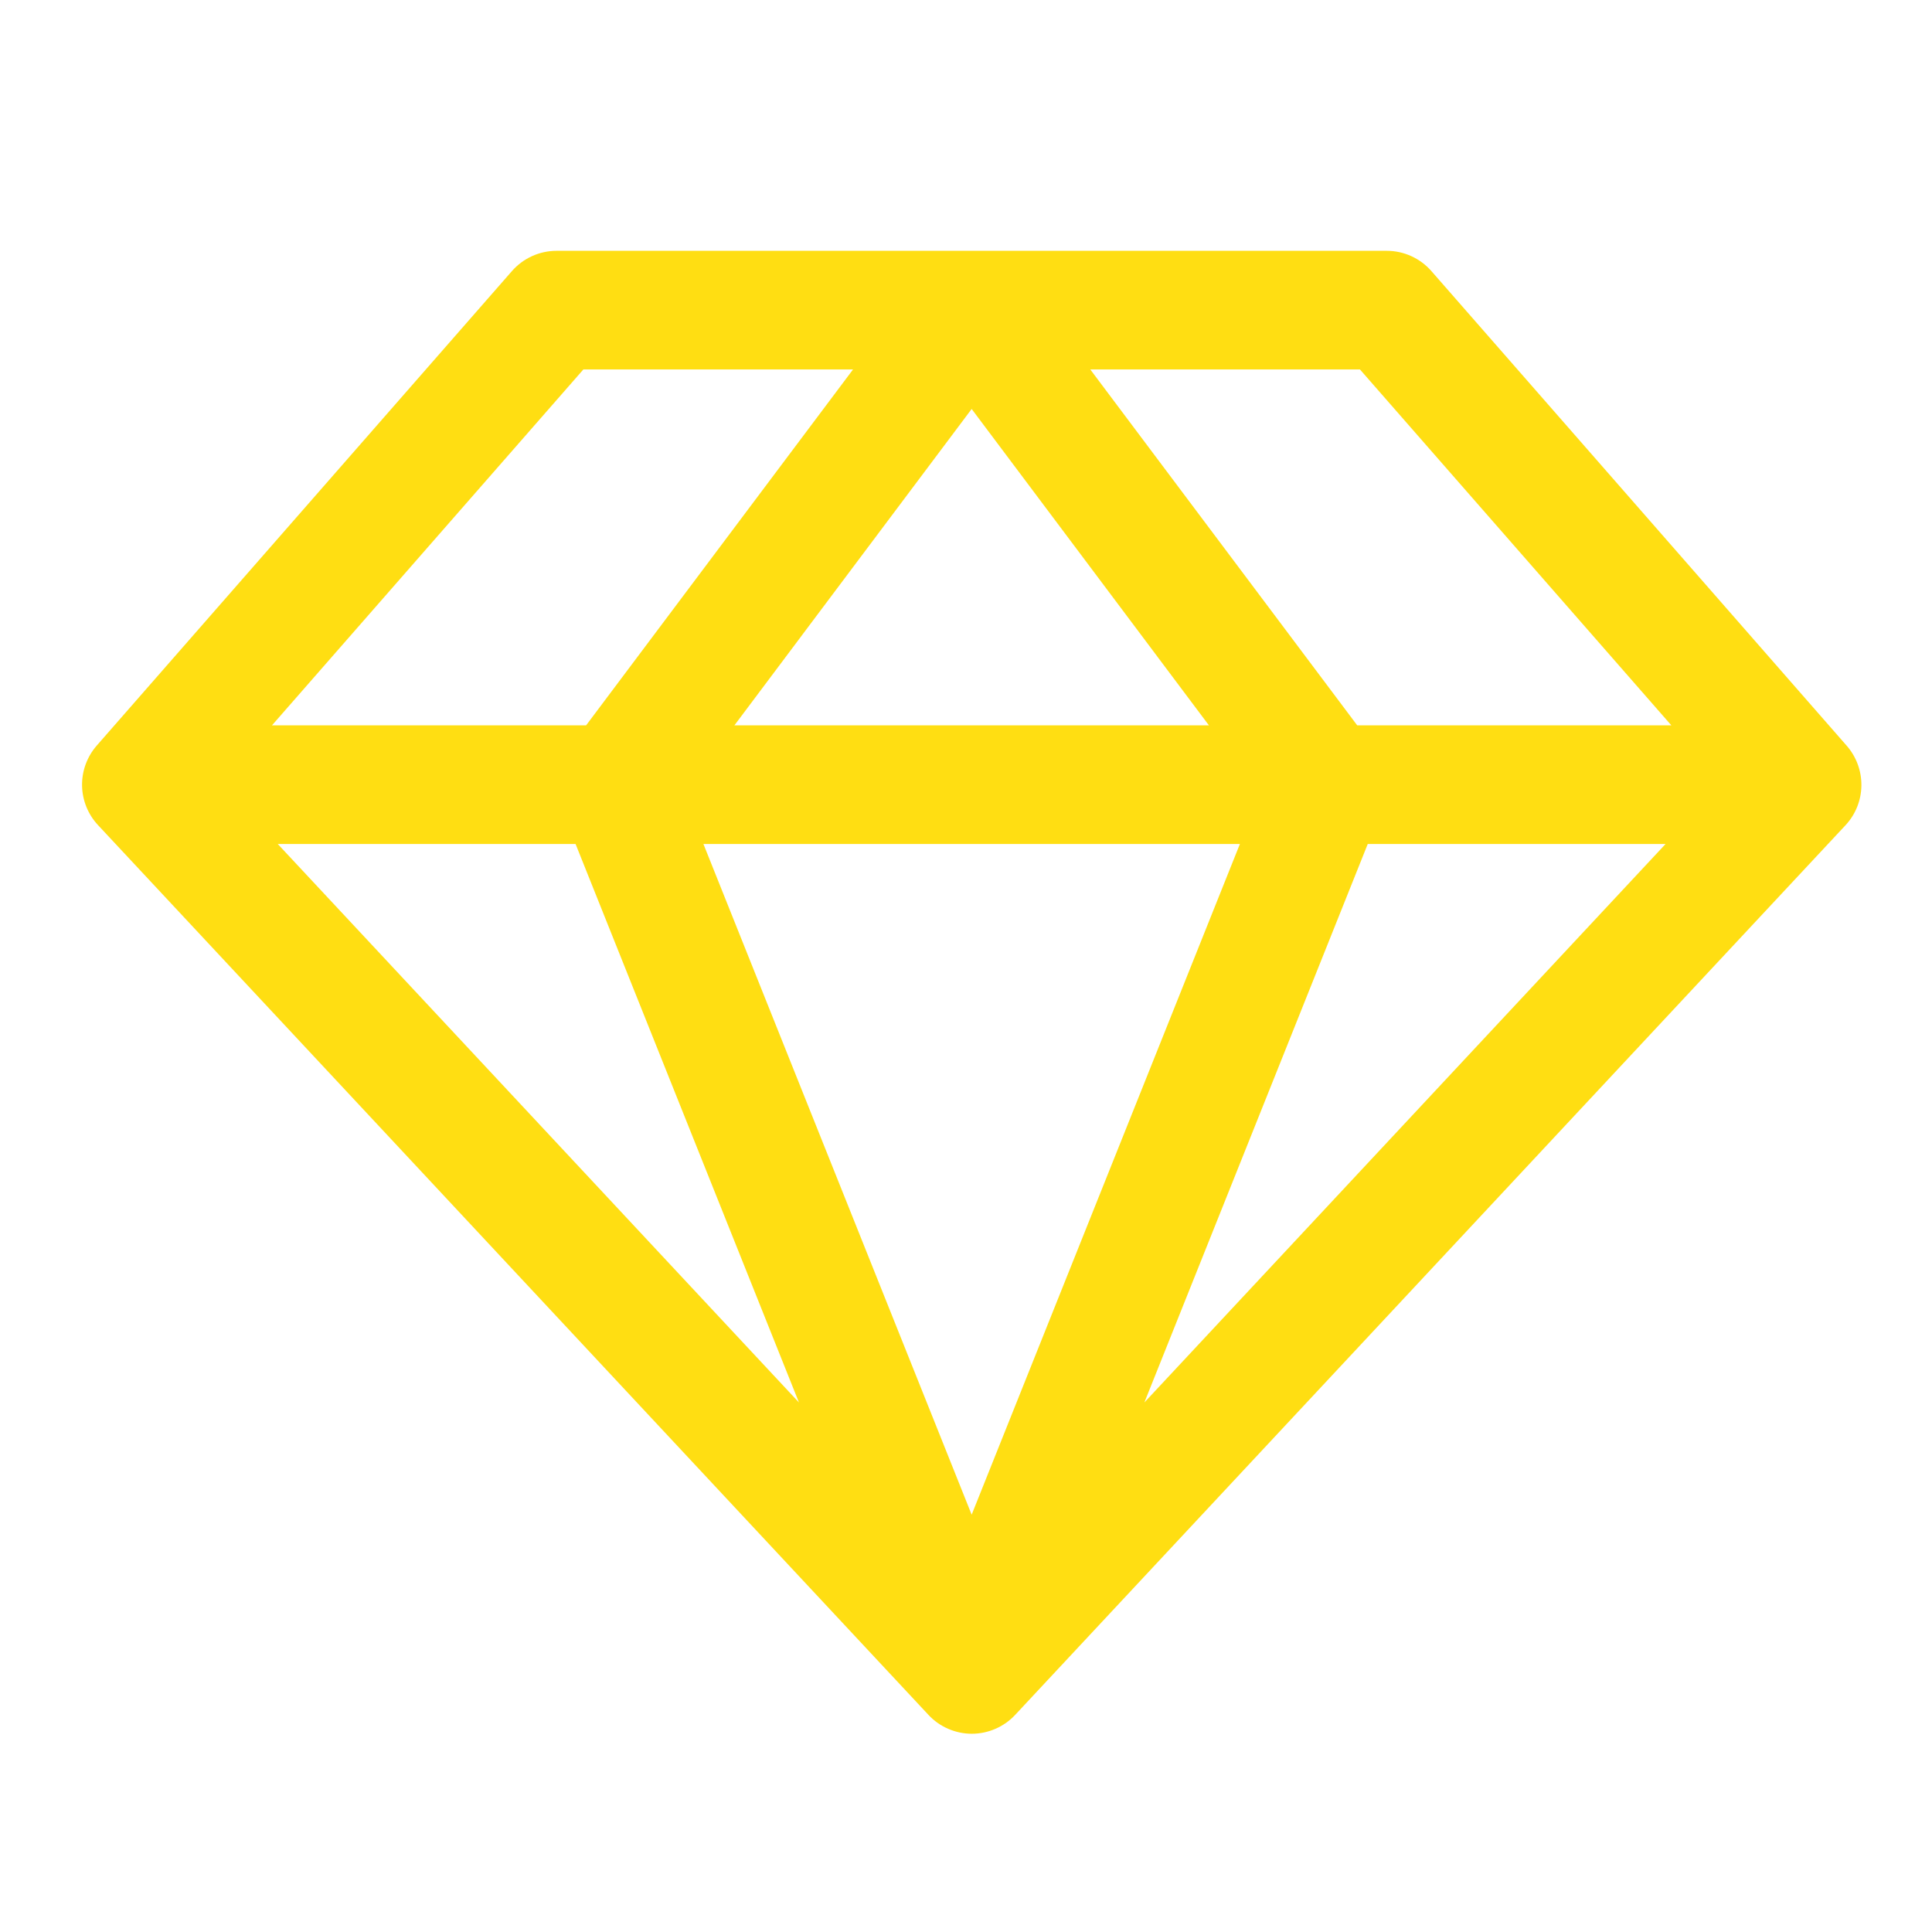 <svg width="57" height="57" viewBox="0 0 57 57" fill="none" xmlns="http://www.w3.org/2000/svg">
<path d="M54.48 21.997L42.23 7.997C42.066 7.81 41.864 7.66 41.638 7.557C41.411 7.454 41.166 7.4 40.917 7.4H16.417C16.168 7.4 15.923 7.454 15.696 7.557C15.47 7.66 15.268 7.81 15.104 7.997L2.854 21.997C2.569 22.323 2.414 22.744 2.421 23.178C2.428 23.611 2.596 24.027 2.892 24.344L27.392 50.594C27.555 50.77 27.753 50.91 27.974 51.005C28.194 51.101 28.431 51.151 28.671 51.151C28.911 51.151 29.149 51.101 29.369 51.005C29.589 50.91 29.787 50.77 29.951 50.594L54.451 24.344C54.746 24.026 54.912 23.61 54.917 23.176C54.922 22.742 54.766 22.322 54.48 21.997ZM49.31 21.4H40.042L32.167 10.9H40.123L49.31 21.4ZM16.981 24.9L23.572 41.378L8.194 24.9H16.981ZM36.581 24.9L28.667 44.688L20.753 24.9H36.581ZM21.667 21.4L28.667 12.066L35.667 21.4H21.667ZM40.353 24.9H49.14L33.762 41.378L40.353 24.9ZM17.211 10.9H25.167L17.292 21.4H8.024L17.211 10.9Z" fill="#FFDE12"/>
</svg>
